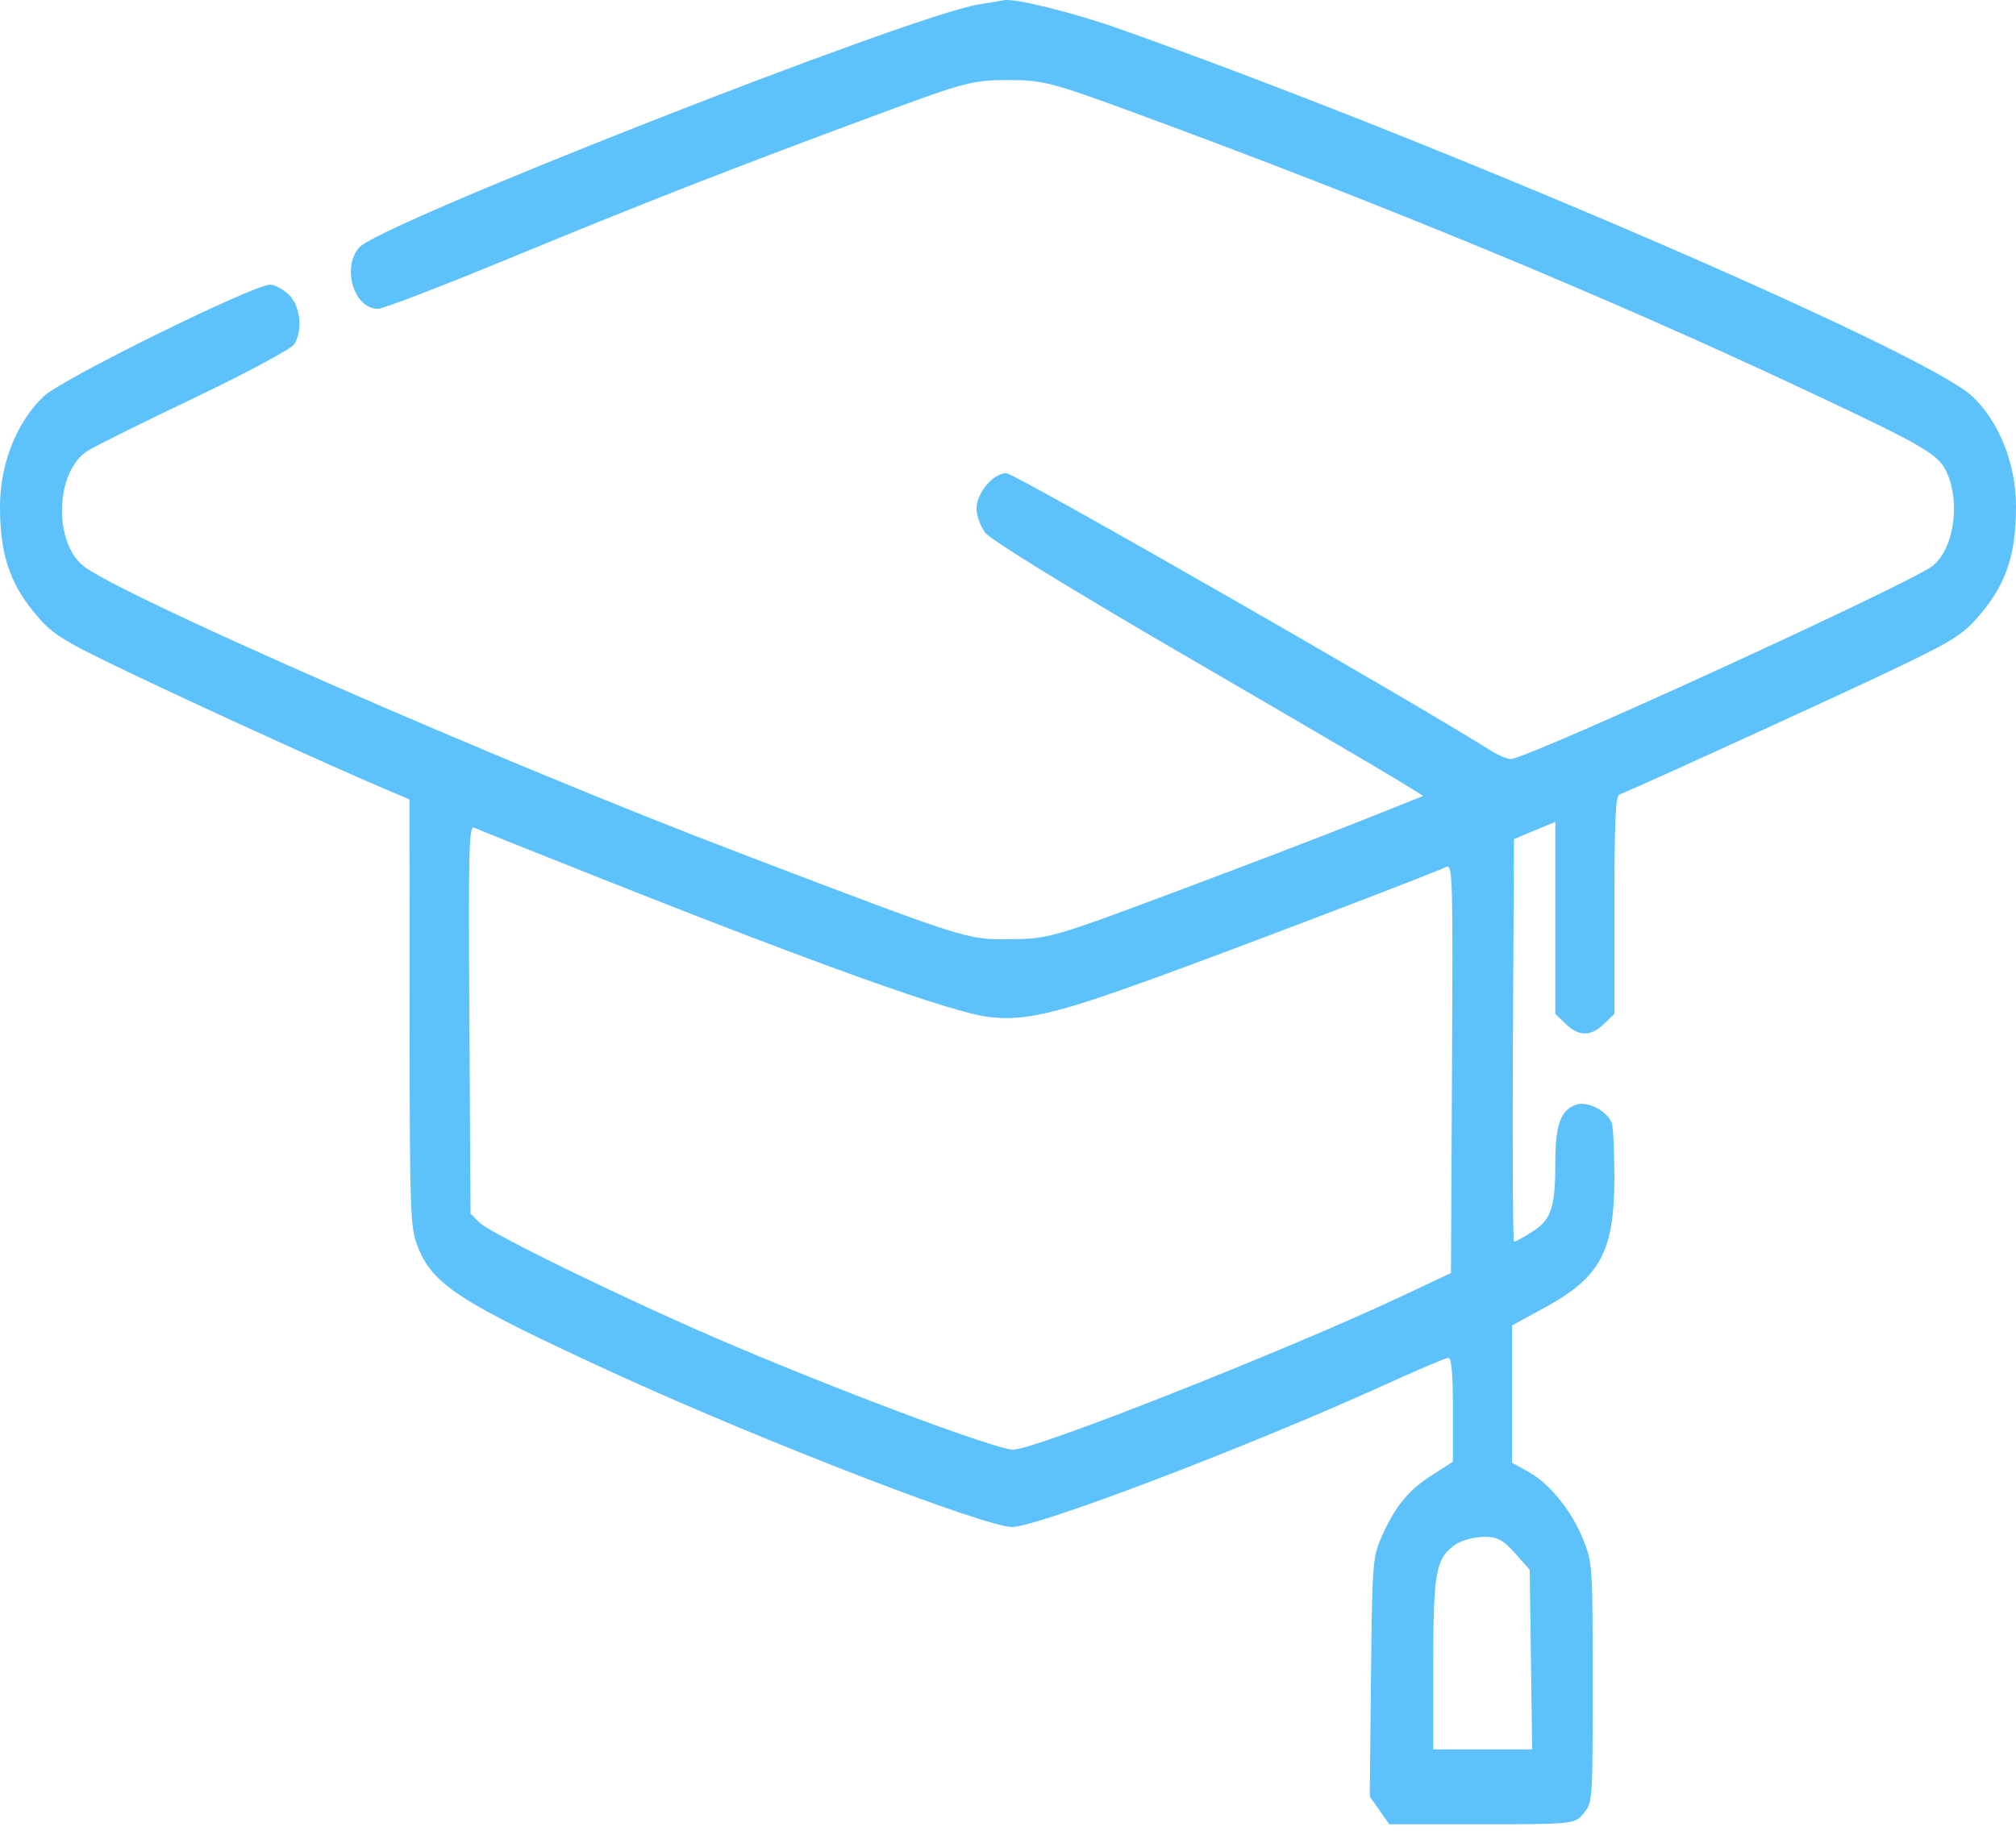 <?xml version="1.0" encoding="UTF-8"?> <svg xmlns="http://www.w3.org/2000/svg" width="284" height="258" viewBox="0 0 284 258" fill="none"> <path fill-rule="evenodd" clip-rule="evenodd" d="M137.809 0.639C128.38 2.152 53.582 31.502 50.615 34.853C48.102 37.691 49.865 43.517 53.236 43.517C53.951 43.517 62.297 40.311 71.782 36.392C90.417 28.693 103.299 23.658 123.695 16.106C135.905 11.584 137.064 11.279 142 11.279C146.885 11.281 148.159 11.608 159.473 15.764C194.642 28.686 226.124 41.708 254.82 55.203C271.459 63.029 273.189 64.054 274.341 66.778C276.187 71.146 275.171 77.421 272.241 79.744C269.267 82.102 217.564 105.829 213 106.93C212.542 107.04 211.17 106.498 209.949 105.724C199.09 98.842 142.934 66.674 141.778 66.674C139.897 66.674 137.562 69.465 137.562 71.714C137.562 72.646 138.124 74.162 138.811 75.082C139.534 76.051 151.247 83.256 166.684 92.228C181.327 100.739 194.928 108.702 196.907 109.925L200.505 112.147L191.637 115.683C186.76 117.628 174.907 122.16 165.297 125.755C148.35 132.093 147.657 132.292 142.277 132.336C136.122 132.387 136.479 132.501 104.004 120.12C70.606 107.388 17.02 83.935 11.759 79.748C7.466 76.33 7.813 66.397 12.326 63.532C13.298 62.914 20.096 59.538 27.431 56.029C34.767 52.521 41.082 49.131 41.463 48.497C42.686 46.462 42.314 43.088 40.695 41.524C39.891 40.747 38.705 40.111 38.06 40.11C35.702 40.106 8.894 53.313 6.214 55.798C2.388 59.347 0 65.335 0 71.38C0 77.897 1.295 81.976 4.688 86.142C7.269 89.31 8.392 90.036 17.487 94.412C27.137 99.055 46.281 107.792 53.943 111.051L57.688 112.643L57.7 142.614C57.711 170.129 57.795 172.807 58.722 175.314C60.801 180.935 64.396 183.295 86.089 193.284C106.609 202.732 138.692 215.151 142.579 215.151C146.208 215.151 176.287 203.673 195.061 195.123C199.662 193.028 203.708 191.313 204.053 191.313C204.48 191.313 204.679 193.648 204.679 198.635L204.677 205.957L201.613 207.922C198.309 210.042 196.452 212.363 194.53 216.775C193.382 219.41 193.298 220.589 193.136 236.348L192.962 253.117L194.335 255.078L195.709 257.038H208.777C221.639 257.038 221.864 257.014 223.108 255.486C224.354 253.954 224.371 253.709 224.371 237.097C224.371 220.664 224.339 220.179 223.029 216.912C221.4 212.847 218.293 209.021 215.256 207.339L213 206.09V196.426V186.761L217.646 184.219C225.488 179.929 227.422 176.295 227.422 165.85C227.422 162.31 227.267 158.917 227.077 158.311C226.558 156.648 223.76 155.122 222.144 155.62C219.864 156.322 219.102 158.382 219.102 163.836C219.102 170.181 218.529 171.879 215.818 173.577C214.597 174.342 213.462 174.967 213.293 174.967C213.125 174.967 213.053 162.2 213.133 146.597L213.277 118.226L216.189 117.011L219.102 115.796V129.326V142.857L220.563 144.269C222.417 146.06 224.106 146.06 225.96 144.269L227.422 142.857V127.561C227.422 115.935 227.588 112.193 228.115 111.97C233.248 109.79 260.901 97.137 267.622 93.893C275.558 90.062 276.777 89.254 279.311 86.142C282.705 81.976 284 77.897 284 71.38C284 65.335 281.612 59.347 277.786 55.798C270.954 49.461 202.016 19.768 157.653 4.053C151.229 1.778 142.858 -0.298 141.445 0.035C141.293 0.071 139.656 0.343 137.809 0.639ZM83.883 123.468C115.175 135.895 133.935 142.612 139.227 143.282C144.239 143.917 148.703 142.879 162.512 137.865C173.711 133.8 201.56 123.182 203.715 122.156C204.64 121.716 204.684 123.233 204.547 150.53L204.402 179.368L197.469 182.631C181.236 190.269 145.831 204.254 142.727 204.254C140.247 204.254 117.069 195.547 100.676 188.458C87.277 182.663 69.053 173.754 67.556 172.265L66.285 171.002L66.123 143.614C65.978 119.342 66.055 116.27 66.802 116.623C67.266 116.841 74.952 119.921 83.883 123.468ZM213.424 218.844L215.496 221.174L215.669 233.828L215.842 246.482H208.874H201.906V234.528C201.906 221.422 202.276 219.463 205.103 217.58C205.938 217.023 207.686 216.556 208.987 216.541C210.923 216.518 211.728 216.937 213.424 218.844Z" fill="#5DC1FC"></path> </svg> 